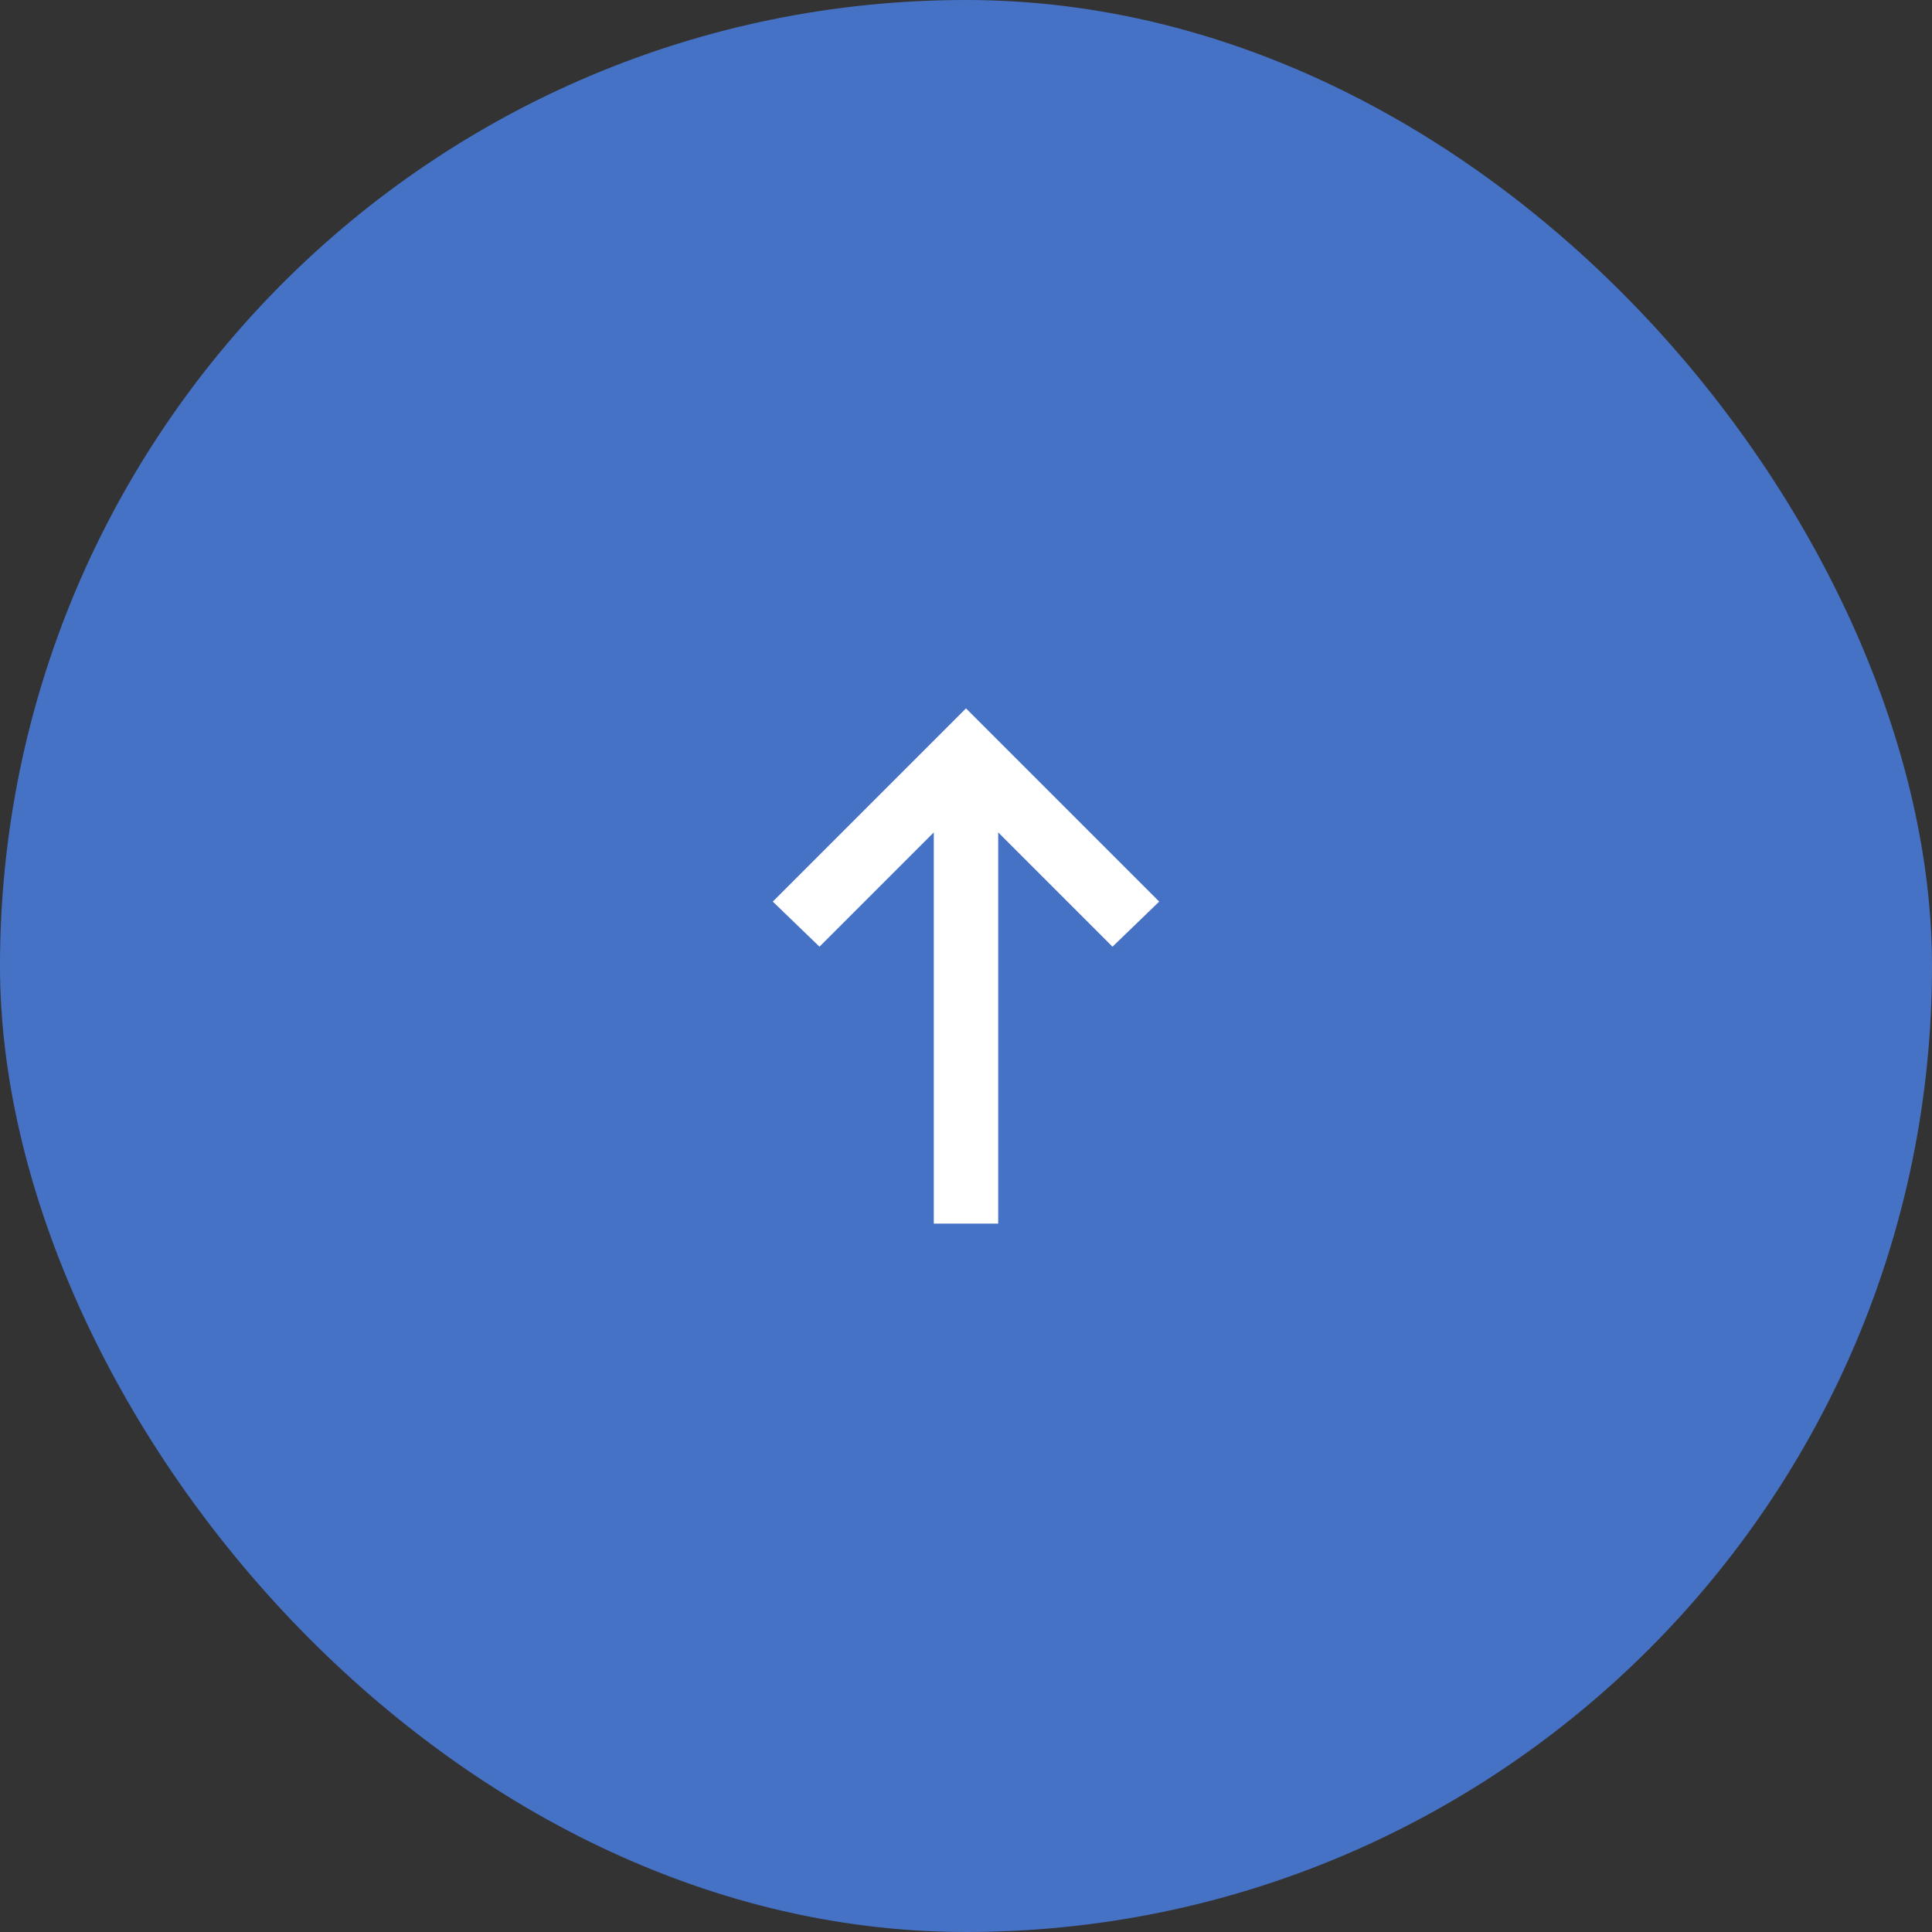 <svg width="60" height="60" viewBox="0 0 60 60" fill="none" xmlns="http://www.w3.org/2000/svg">
<rect x="0" y="0" width="60" height="60" fill="#333333" stroke="none"/>
<rect width="60" height="60" rx="30" fill="#4672C5"/>
<mask id="mask0_30_1054" style="mask-type:alpha" maskUnits="userSpaceOnUse" x="18" y="18" width="24" height="24">
<rect x="18" y="42" width="24" height="24" transform="rotate(-90 18 42)" fill="#D9D9D9"/>
</mask>
<g mask="url(#mask0_30_1054)">
<path d="M36 28L34.55 29.4L31 25.85L31 38L29 38L29 25.85L25.45 29.4L24 28L30 22L36 28Z" fill="white"/>
</g>
</svg>

